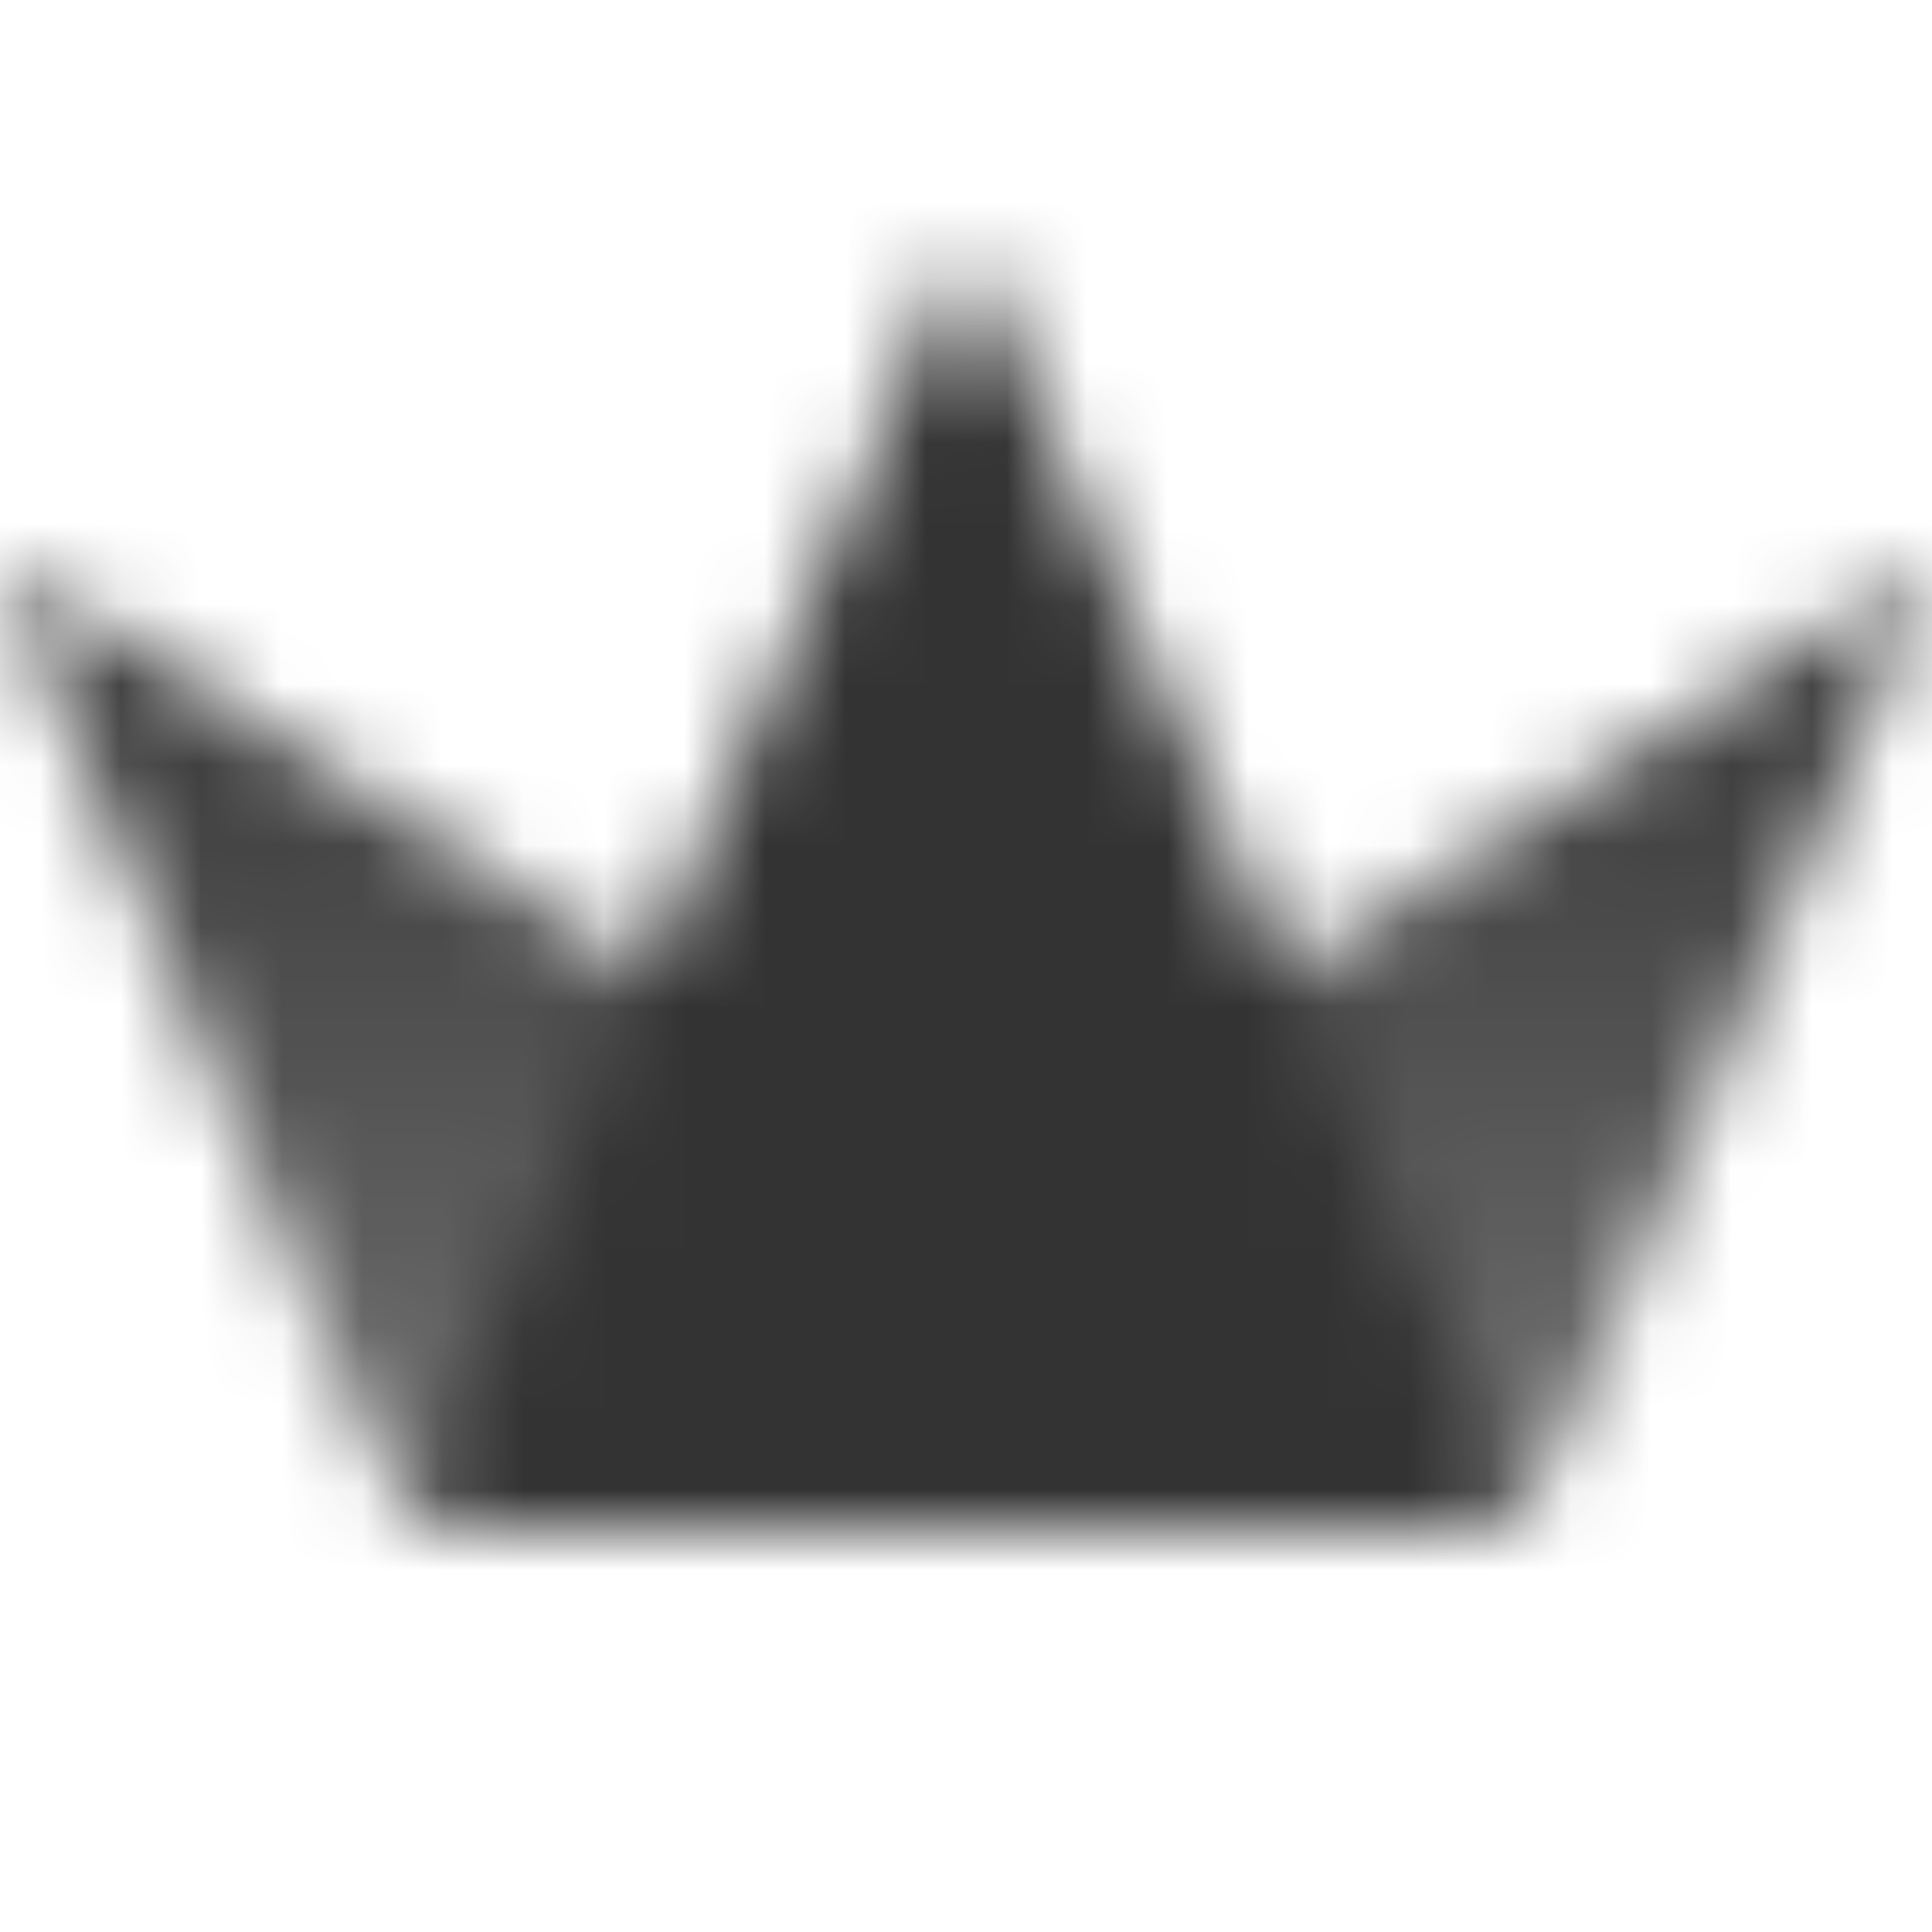 <svg width="24" height="24" viewBox="0 0 24 24" fill="none" xmlns="http://www.w3.org/2000/svg">
<mask id="mask0_302_1223" style="mask-type:alpha" maskUnits="userSpaceOnUse" x="0" y="3" width="24" height="16">
<path fill-rule="evenodd" clip-rule="evenodd" d="M0 7L4.487 17.769C4.487 17.77 4.487 17.77 4.488 17.77C4.798 18.515 5.526 19 6.333 19H17.667C18.006 19 18.332 18.914 18.619 18.759L0 7Z" fill="url(#paint0_linear_302_1223)"/>
<path fill-rule="evenodd" clip-rule="evenodd" d="M6.333 19H17.667C18.473 19 19.201 18.515 19.512 17.771C19.512 17.771 19.512 17.77 19.513 17.769L24 7L5.382 18.759C5.668 18.914 5.994 19 6.333 19Z" fill="url(#paint1_linear_302_1223)"/>
<path fill-rule="evenodd" clip-rule="evenodd" d="M6.333 19H17.667C18.095 19 18.502 18.863 18.835 18.623L12 3L5.165 18.623C5.498 18.863 5.905 19 6.333 19Z" fill="black"/>
</mask>
<g mask="url(#mask0_302_1223)">
<path d="M0 0H24V24H0V0Z" fill="#333333"/>
</g>
<defs>
<linearGradient id="paint0_linear_302_1223" x1="9.709" y1="7" x2="9.709" y2="19" gradientUnits="userSpaceOnUse">
<stop/>
<stop offset="1" stop-opacity="0.7"/>
</linearGradient>
<linearGradient id="paint1_linear_302_1223" x1="14.291" y1="7" x2="14.291" y2="19" gradientUnits="userSpaceOnUse">
<stop/>
<stop offset="1" stop-opacity="0.7"/>
</linearGradient>
</defs>
</svg>
